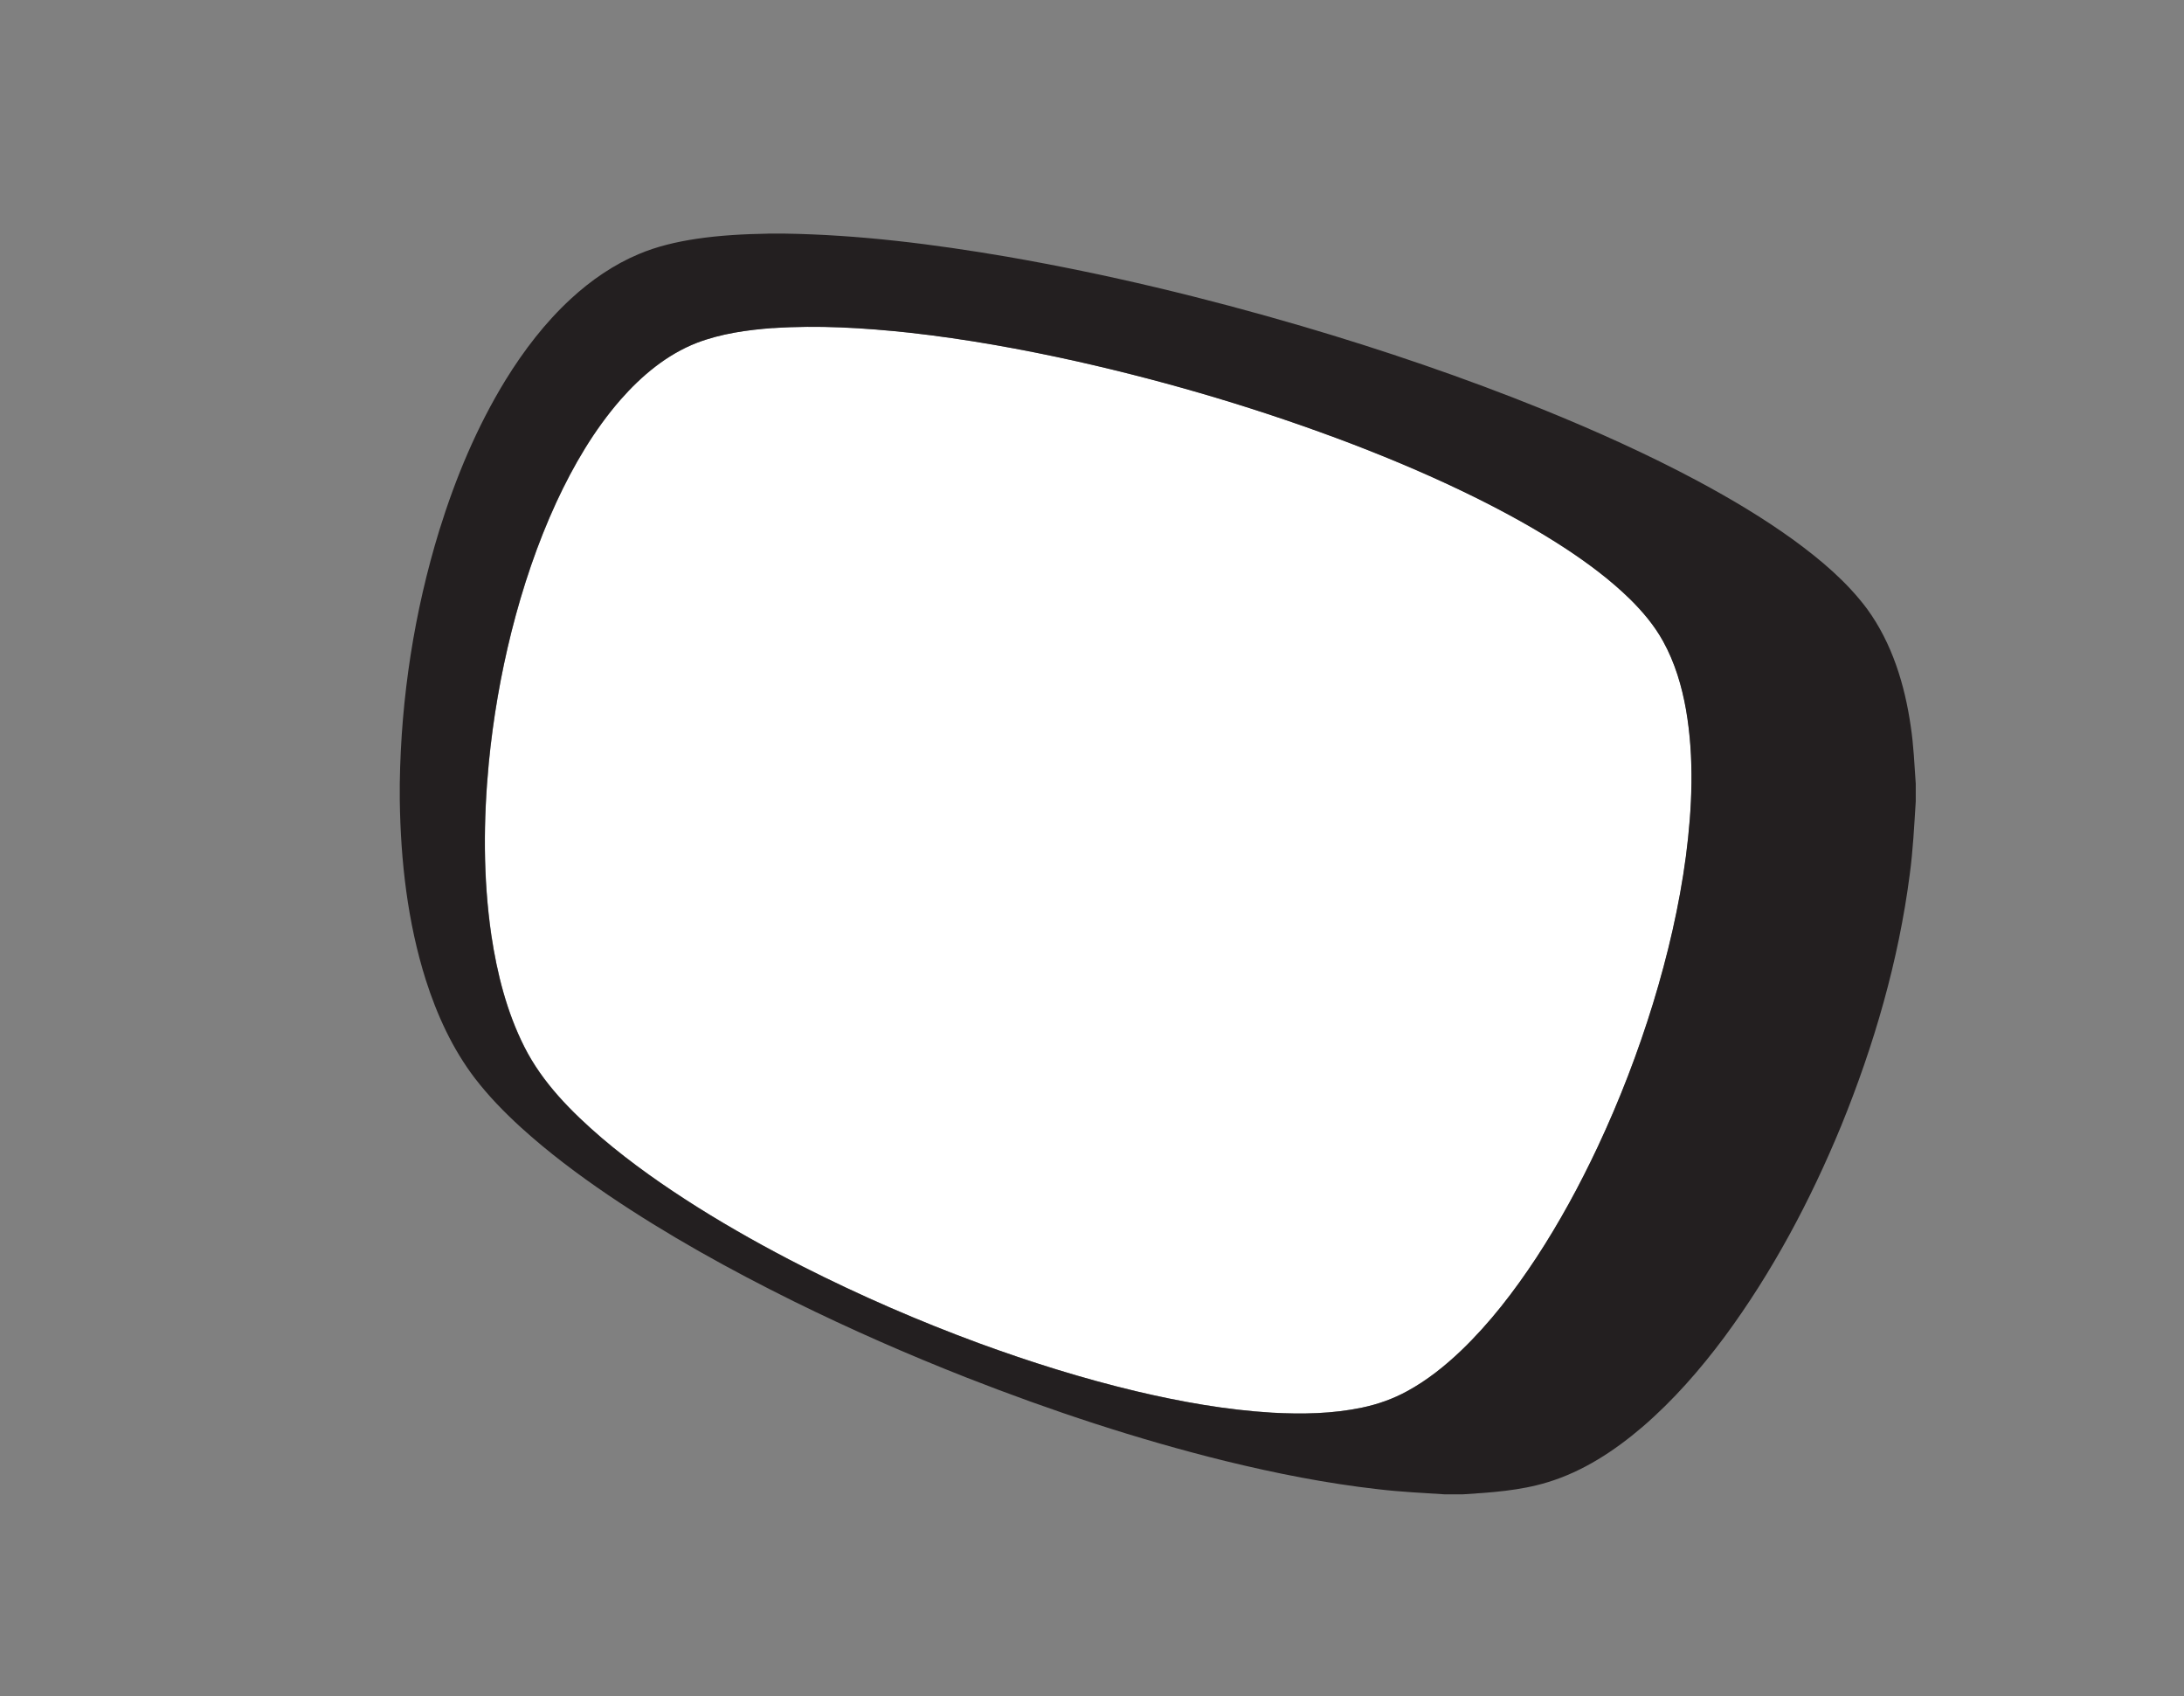<?xml version="1.0" encoding="UTF-8" standalone="no"?>
<!-- Generator: Adobe Illustrator 15.0.2, SVG Export Plug-In . SVG Version: 6.00 Build 0)  -->
<svg
    xmlns:rdf="http://www.w3.org/1999/02/22-rdf-syntax-ns#"
    xmlns="http://www.w3.org/2000/svg"
    xmlns:x="http://ns.adobe.com/Extensibility/1.0/"
    xmlns:dc="http://purl.org/dc/elements/1.1/"
    xmlns:i="http://ns.adobe.com/AdobeIllustrator/10.0/"
    xmlns:cc="http://web.resource.org/cc/"
    xmlns:xlink="http://www.w3.org/1999/xlink"
    xmlns:graph="http://ns.adobe.com/Graphs/1.0/"
    xmlns:svg="http://www.w3.org/2000/svg"
    xmlns:inkscape="http://www.inkscape.org/namespaces/inkscape"
    xmlns:sodipodi="http://sodipodi.sourceforge.net/DTD/sodipodi-0.dtd"
    xmlns:ns1="http://sozi.baierouge.fr"
    id="Layer_1"
    enable-background="new 555 224.5 519 403"
    xml:space="preserve"
    viewBox="555 224.5 519 403"
    version="1.1"
    y="0px"
    x="0px"
  >
<rect x="555" y="224.5" width="519" height="403" fill="#808080" stroke="none"/>
<path
      d="m738.7 302.43c10.826-0.73 21.697-0.061 32.471 1.107 13.398 1.498 26.688 3.892 39.844 6.825 22.249 5.007 44.161 11.541 65.468 19.673 9.8 3.758 19.463 7.882 28.877 12.525 7.521 3.723 14.894 7.767 21.909 12.38 5.359 3.543 10.534 7.416 15.132 11.917 3.017 2.982 5.784 6.266 7.839 9.994 2.792 5.034 4.447 10.623 5.448 16.269 1.981 11.498 1.468 23.273-0.024 34.794-1.575 11.859-4.313 23.546-7.813 34.979-3.581 11.655-7.978 23.064-13.161 34.102-4.281 9.104-9.099 17.967-14.618 26.381-5.199 7.884-10.989 15.44-17.817 21.989-3.872 3.694-8.095 7.069-12.805 9.636-3.37 1.854-7.029 3.143-10.792 3.929-7.015 1.471-14.244 1.594-21.38 1.196-10.888-0.655-21.658-2.589-32.262-5.09-12.664-3.017-25.103-6.919-37.322-11.396-14.312-5.268-28.317-11.356-41.919-18.245-8.505-4.327-16.847-8.973-24.929-14.044-7.952-5.01-15.678-10.403-22.838-16.499-7.197-6.199-14.094-13.107-18.402-21.684-4.176-8.281-6.462-17.381-7.829-26.515-1.971-13.545-1.894-27.327-0.596-40.932 1.024-10.5 2.824-20.928 5.389-31.163 2.661-10.54 6.125-20.903 10.682-30.783 4.044-8.703 8.936-17.098 15.264-24.354 4.987-5.678 10.979-10.698 18.085-13.469 5.78-2.22 11.97-3.08 18.1-3.54z"
      fill="#FFFFFF"
  />
<g
      id="_x23_231f20ff"
    >
	<path
        d="m737.54 280h3.856c17.788 0.268 35.482 2.506 52.997 5.504 23.646 4.108 47.01 9.749 70.036 16.496 19.36 5.694 38.491 12.207 57.204 19.77 12.53 5.087 24.886 10.642 36.819 17.015 7.874 4.226 15.576 8.799 22.818 14.044 6.427 4.699 12.618 9.903 17.402 16.317 5.956 8.149 8.979 18.06 10.399 27.956 0.676 4.504 0.861 9.059 1.182 13.597v4.199c-0.367 5.777-0.647 11.567-1.42 17.309-2.653 20.562-8.489 40.633-16.309 59.804-7.288 17.679-16.333 34.712-27.708 50.111-5.774 7.756-12.177 15.095-19.519 21.409-6.624 5.662-14.1 10.575-22.497 13.124-6.556 2.011-13.432 2.455-20.232 2.886h-4.236c-5.301-0.349-10.612-0.586-15.889-1.22-12.23-1.38-24.327-3.781-36.277-6.705-20.914-5.164-41.402-11.955-61.456-19.81-13.923-5.47-27.63-11.492-41.047-18.106-15.213-7.529-30.104-15.771-44.169-25.292-7.205-4.903-14.199-10.142-20.655-16.004-3.964-3.61-7.724-7.467-10.992-11.725-5.314-6.961-9.005-15.036-11.658-23.348-4.354-13.771-5.975-28.264-6.186-42.661v-4.06c0.294-20.377 3.423-40.725 9.422-60.205 3.862-12.42 8.914-24.533 15.731-35.635 4.338-7.034 9.419-13.661 15.504-19.277 4.755-4.383 10.16-8.122 16.141-10.628 4.324-1.834 8.935-2.896 13.567-3.603 5.65-0.85 11.4-1.15 17.14-1.25m1.16 22.43c-6.136 0.46-12.324 1.319-18.101 3.525-7.106 2.771-13.098 7.791-18.085 13.469-6.328 7.255-11.22 15.65-15.264 24.354-4.557 9.879-8.021 20.243-10.682 30.783-2.564 10.235-4.364 20.663-5.389 31.163-1.297 13.605-1.375 27.387 0.596 40.932 1.367 9.134 3.653 18.234 7.829 26.515 4.309 8.577 11.205 15.485 18.402 21.684 7.16 6.096 14.886 11.489 22.838 16.499 8.082 5.071 16.424 9.717 24.929 14.044 13.602 6.889 27.607 12.977 41.919 18.245 12.22 4.477 24.658 8.379 37.322 11.396 10.604 2.501 21.374 4.435 32.262 5.09 7.136 0.398 14.365 0.275 21.38-1.196 3.763-0.786 7.422-2.075 10.792-3.929 4.71-2.567 8.933-5.942 12.805-9.636 6.828-6.549 12.618-14.105 17.817-21.989 5.52-8.414 10.337-17.277 14.618-26.381 5.184-11.038 9.58-22.447 13.161-34.102 3.499-11.434 6.237-23.121 7.813-34.979 1.492-11.521 2.006-23.297 0.024-34.794-1.001-5.646-2.656-11.235-5.448-16.269-2.055-3.728-4.822-7.012-7.839-9.994-4.598-4.501-9.772-8.374-15.132-11.917-7.016-4.613-14.389-8.657-21.909-12.38-9.414-4.643-19.077-8.767-28.877-12.525-21.307-8.133-43.219-14.667-65.468-19.673-13.155-2.934-26.445-5.328-39.844-6.825-10.77-1.15-21.64-1.82-32.47-1.09z"
        fill="#231F20"
    />
</g
  >
</svg
>
